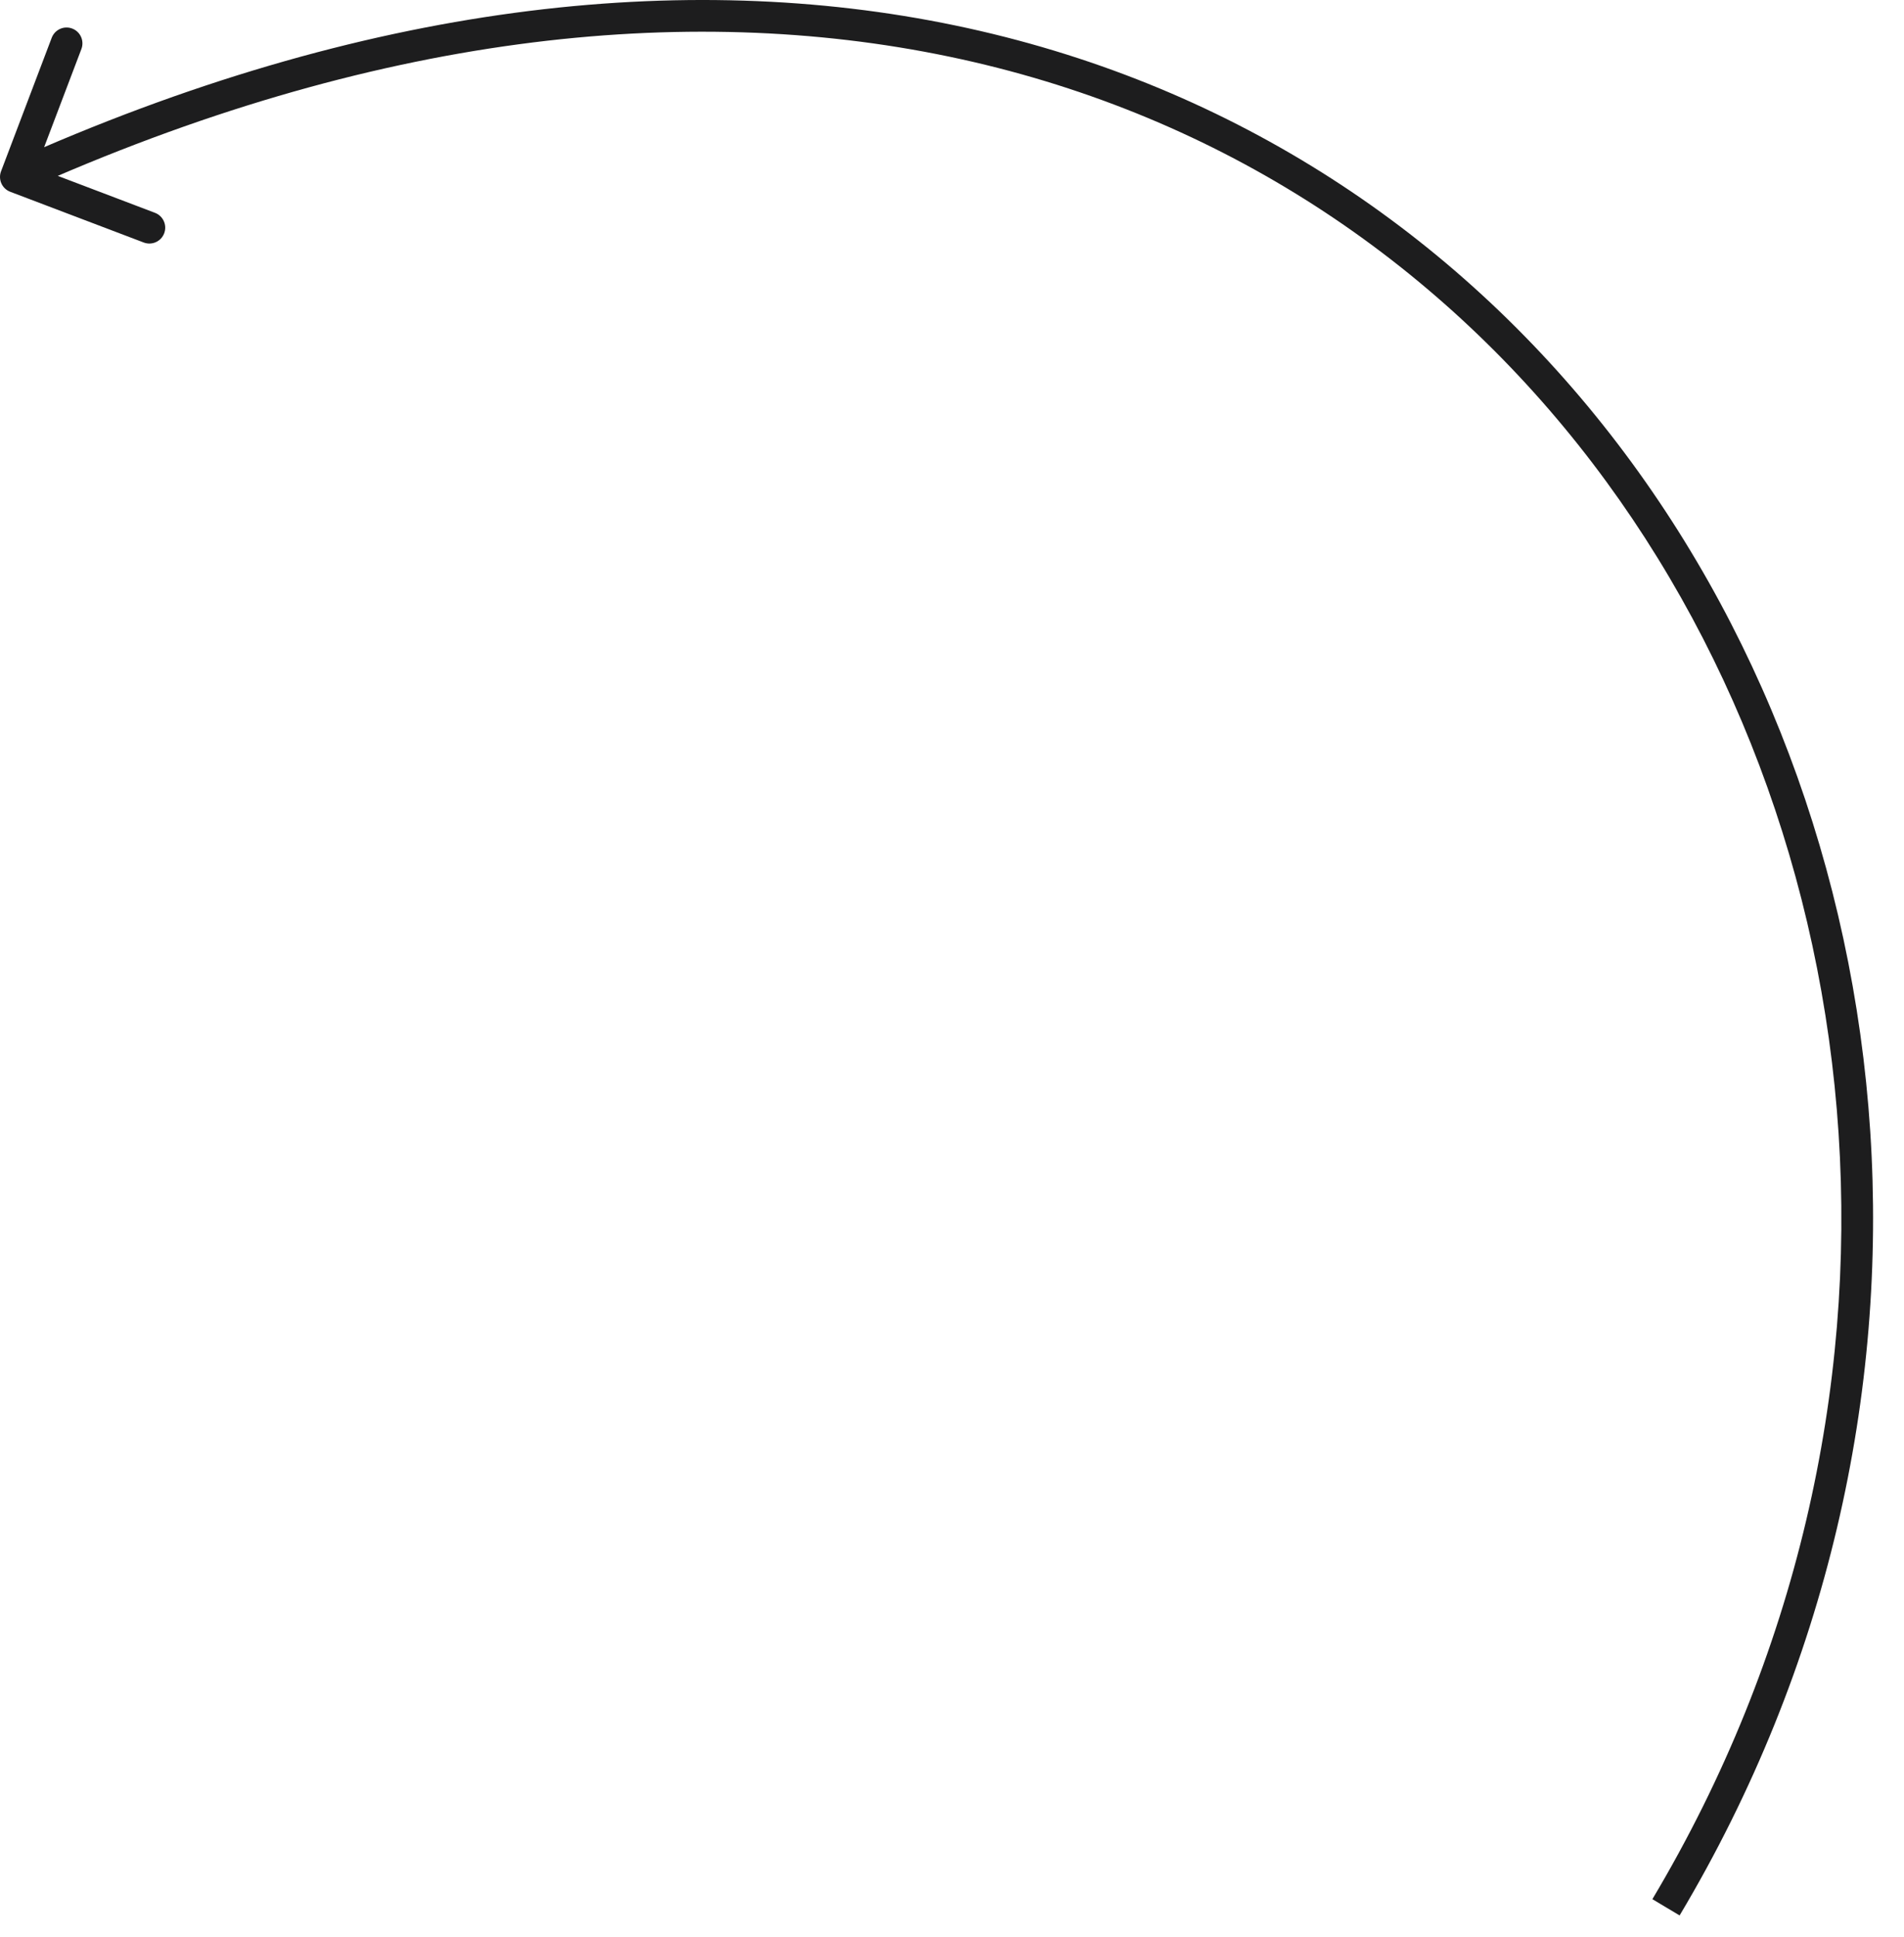 <?xml version="1.0" encoding="UTF-8"?> <svg xmlns="http://www.w3.org/2000/svg" width="60" height="61" viewBox="0 0 60 61" fill="none"><path d="M0.322 6.04C0.064 5.942 -0.065 5.654 0.033 5.395L1.63 1.189C1.729 0.93 2.017 0.801 2.275 0.899C2.534 0.997 2.663 1.286 2.565 1.544L1.145 5.283L4.884 6.703C5.142 6.801 5.272 7.09 5.174 7.348C5.076 7.607 4.787 7.736 4.529 7.638L0.322 6.04ZM0.5 5.573L0.295 5.117C22.728 -4.965 40.607 0.936 50.516 13.386C60.397 25.8 62.285 44.651 52.929 60.329L52.5 60.073L52.071 59.816C61.215 44.494 59.353 26.095 49.734 14.009C40.143 1.959 22.772 -3.889 0.705 6.029L0.5 5.573Z" fill="#1D1D1E"></path></svg> 